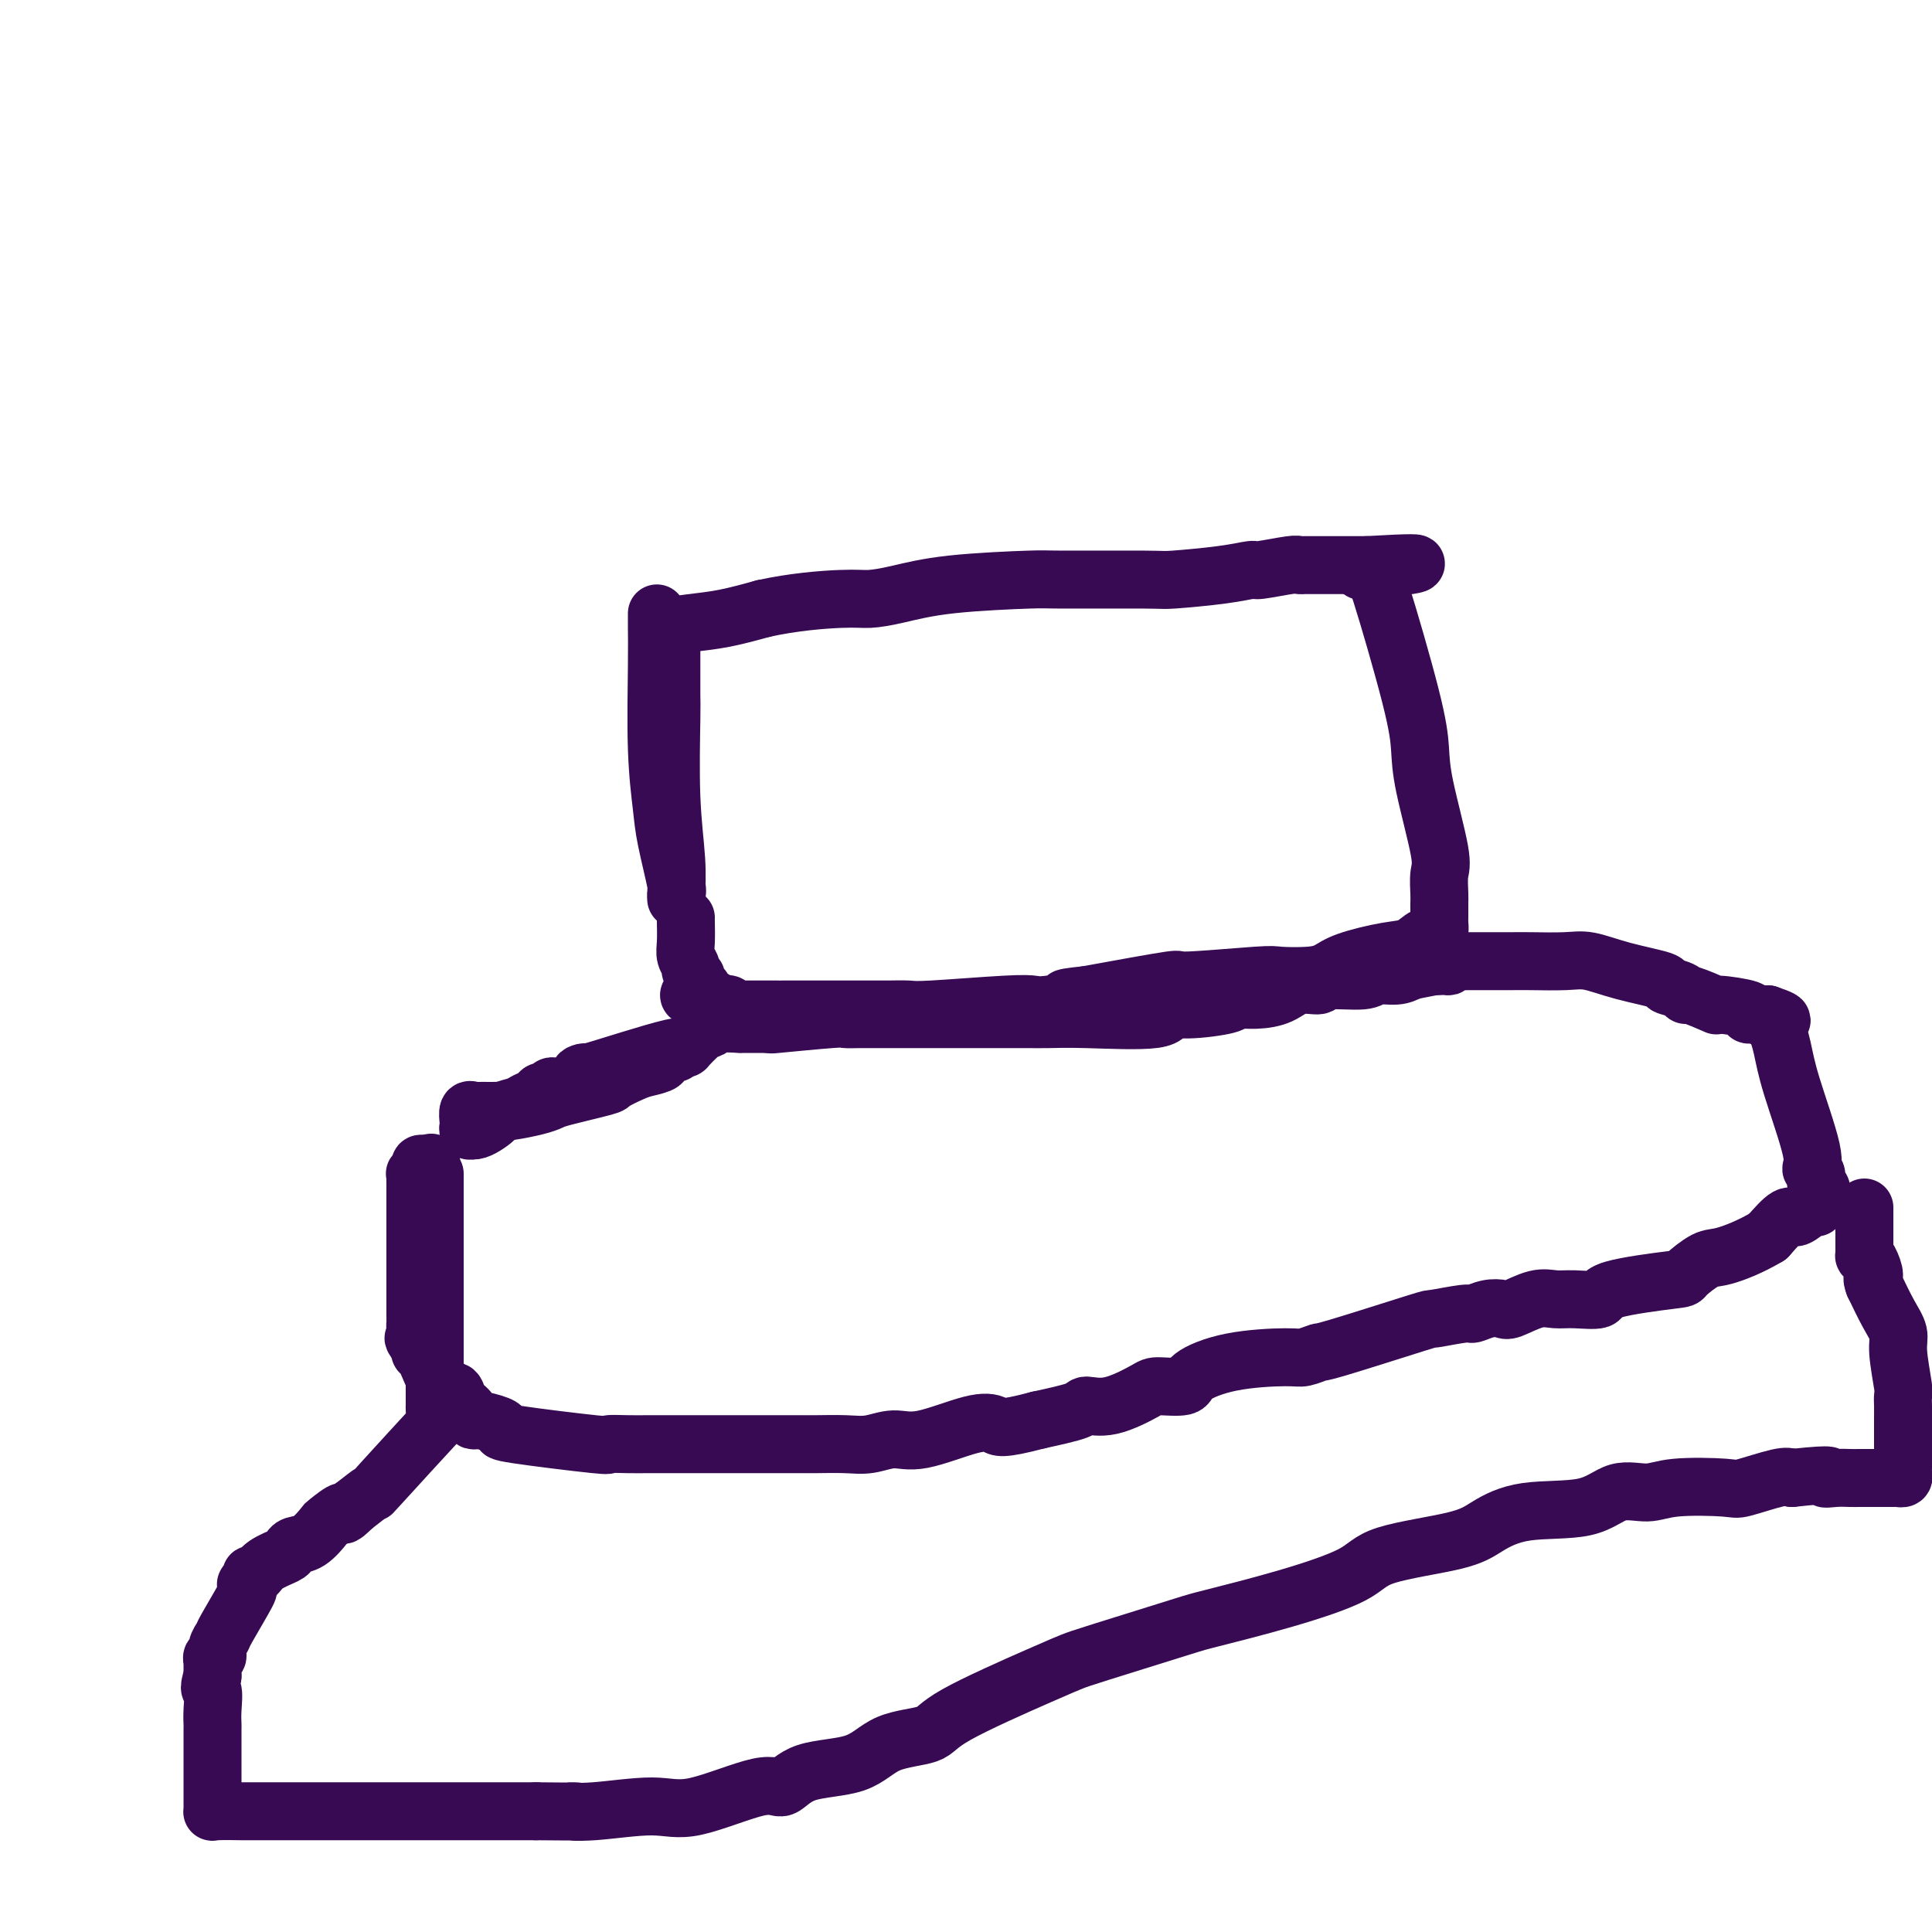 <svg viewBox='0 0 400 400' version='1.1' xmlns='http://www.w3.org/2000/svg' xmlns:xlink='http://www.w3.org/1999/xlink'><g fill='none' stroke='#370A53' stroke-width='12' stroke-linecap='round' stroke-linejoin='round'><path d='M136,127c-0.007,0.791 -0.014,1.581 0,3c0.014,1.419 0.050,3.466 0,8c-0.050,4.534 -0.185,11.554 0,17c0.185,5.446 0.691,9.319 1,12c0.309,2.681 0.422,4.169 1,7c0.578,2.831 1.620,7.004 2,9c0.380,1.996 0.098,1.815 0,2c-0.098,0.185 -0.012,0.736 0,1c0.012,0.264 -0.049,0.239 0,-1c0.049,-1.239 0.209,-3.694 0,-7c-0.209,-3.306 -0.788,-7.462 -1,-13c-0.212,-5.538 -0.057,-12.456 0,-16c0.057,-3.544 0.015,-3.714 0,-5c-0.015,-1.286 -0.004,-3.689 0,-5c0.004,-1.311 0.002,-1.530 0,-2c-0.002,-0.470 -0.003,-1.190 0,-2c0.003,-0.810 0.011,-1.709 0,-2c-0.011,-0.291 -0.039,0.025 0,0c0.039,-0.025 0.146,-0.391 0,-1c-0.146,-0.609 -0.544,-1.462 0,-2c0.544,-0.538 2.031,-0.760 4,-1c1.969,-0.240 4.420,-0.497 7,-1c2.580,-0.503 5.290,-1.251 8,-2'/><path d='M158,126c6.267,-1.390 12.433,-1.865 16,-2c3.567,-0.135 4.534,0.069 6,0c1.466,-0.069 3.430,-0.411 6,-1c2.570,-0.589 5.745,-1.425 11,-2c5.255,-0.575 12.589,-0.889 16,-1c3.411,-0.111 2.900,-0.020 7,0c4.100,0.020 12.809,-0.032 17,0c4.191,0.032 3.862,0.148 6,0c2.138,-0.148 6.744,-0.562 10,-1c3.256,-0.438 5.163,-0.902 6,-1c0.837,-0.098 0.606,0.170 2,0c1.394,-0.170 4.414,-0.778 6,-1c1.586,-0.222 1.737,-0.060 2,0c0.263,0.060 0.636,0.016 1,0c0.364,-0.016 0.719,-0.004 1,0c0.281,0.004 0.488,0.001 1,0c0.512,-0.001 1.328,-0.000 2,0c0.672,0.000 1.201,0.000 2,0c0.799,-0.000 1.869,-0.000 3,0c1.131,0.000 2.323,0.000 3,0c0.677,-0.000 0.838,-0.000 1,0'/><path d='M283,117c19.505,-1.145 5.769,0.491 1,1c-4.769,0.509 -0.570,-0.109 1,0c1.570,0.109 0.513,0.943 0,1c-0.513,0.057 -0.480,-0.665 1,4c1.480,4.665 4.407,14.718 6,21c1.593,6.282 1.853,8.793 2,11c0.147,2.207 0.183,4.109 1,8c0.817,3.891 2.415,9.771 3,13c0.585,3.229 0.157,3.806 0,5c-0.157,1.194 -0.041,3.006 0,4c0.041,0.994 0.009,1.171 0,2c-0.009,0.829 0.006,2.311 0,3c-0.006,0.689 -0.034,0.584 0,1c0.034,0.416 0.131,1.354 0,2c-0.131,0.646 -0.489,1.002 -1,1c-0.511,-0.002 -1.175,-0.362 -2,0c-0.825,0.362 -1.810,1.446 -3,2c-1.190,0.554 -2.585,0.580 -5,1c-2.415,0.420 -5.849,1.236 -8,2c-2.151,0.764 -3.017,1.477 -4,2c-0.983,0.523 -2.083,0.856 -4,1c-1.917,0.144 -4.652,0.099 -6,0c-1.348,-0.099 -1.310,-0.253 -5,0c-3.690,0.253 -11.109,0.914 -14,1c-2.891,0.086 -1.255,-0.404 -4,0c-2.745,0.404 -9.873,1.702 -17,3'/><path d='M225,206c-7.531,0.786 -3.359,0.750 -3,1c0.359,0.250 -3.095,0.785 -5,1c-1.905,0.215 -2.261,0.110 -3,0c-0.739,-0.110 -1.861,-0.226 -6,0c-4.139,0.226 -11.294,0.793 -15,1c-3.706,0.207 -3.962,0.056 -5,0c-1.038,-0.056 -2.859,-0.015 -4,0c-1.141,0.015 -1.603,0.004 -3,0c-1.397,-0.004 -3.730,-0.001 -5,0c-1.270,0.001 -1.477,0.000 -2,0c-0.523,-0.000 -1.363,-0.000 -3,0c-1.637,0.000 -4.072,0.000 -5,0c-0.928,-0.000 -0.350,0.000 -1,0c-0.650,-0.000 -2.527,-0.000 -3,0c-0.473,0.000 0.459,0.001 -1,0c-1.459,-0.001 -5.308,-0.004 -7,0c-1.692,0.004 -1.227,0.015 -1,0c0.227,-0.015 0.215,-0.056 0,0c-0.215,0.056 -0.635,0.207 -1,0c-0.365,-0.207 -0.675,-0.774 -1,-1c-0.325,-0.226 -0.664,-0.112 -1,0c-0.336,0.112 -0.667,0.223 -1,0c-0.333,-0.223 -0.666,-0.778 -1,-1c-0.334,-0.222 -0.667,-0.111 -1,0'/><path d='M147,207c-7.510,-0.715 -3.284,-1.501 -2,-2c1.284,-0.499 -0.373,-0.710 -1,-1c-0.627,-0.290 -0.224,-0.658 0,-1c0.224,-0.342 0.270,-0.660 0,-1c-0.270,-0.340 -0.857,-0.704 -1,-1c-0.143,-0.296 0.158,-0.524 0,-1c-0.158,-0.476 -0.774,-1.199 -1,-2c-0.226,-0.801 -0.060,-1.679 0,-3c0.060,-1.321 0.016,-3.086 0,-4c-0.016,-0.914 -0.004,-0.977 0,-1c0.004,-0.023 0.001,-0.007 0,0c-0.001,0.007 -0.001,0.003 0,0'/><path d='M140,218c-0.345,-0.119 -0.690,-0.239 -1,0c-0.310,0.239 -0.584,0.836 -1,1c-0.416,0.164 -0.974,-0.107 -1,0c-0.026,0.107 0.480,0.591 0,1c-0.480,0.409 -1.946,0.743 -3,1c-1.054,0.257 -1.696,0.436 -3,1c-1.304,0.564 -3.270,1.513 -4,2c-0.730,0.487 -0.223,0.513 -2,1c-1.777,0.487 -5.837,1.437 -8,2c-2.163,0.563 -2.429,0.739 -3,1c-0.571,0.261 -1.447,0.606 -3,1c-1.553,0.394 -3.782,0.838 -5,1c-1.218,0.162 -1.425,0.044 -2,0c-0.575,-0.044 -1.517,-0.014 -2,0c-0.483,0.014 -0.508,0.010 -1,0c-0.492,-0.010 -1.452,-0.028 -2,0c-0.548,0.028 -0.683,0.102 -1,0c-0.317,-0.102 -0.814,-0.381 -1,0c-0.186,0.381 -0.060,1.422 0,2c0.060,0.578 0.055,0.694 0,1c-0.055,0.306 -0.158,0.802 0,1c0.158,0.198 0.579,0.099 1,0'/><path d='M98,234c0.672,0.274 2.852,-1.039 4,-2c1.148,-0.961 1.263,-1.568 2,-2c0.737,-0.432 2.095,-0.689 3,-1c0.905,-0.311 1.356,-0.676 2,-1c0.644,-0.324 1.482,-0.609 2,-1c0.518,-0.391 0.716,-0.890 1,-1c0.284,-0.110 0.653,0.167 1,0c0.347,-0.167 0.672,-0.778 1,-1c0.328,-0.222 0.659,-0.054 1,0c0.341,0.054 0.691,-0.005 1,0c0.309,0.005 0.575,0.073 1,0c0.425,-0.073 1.008,-0.286 2,-1c0.992,-0.714 2.395,-1.929 2,-2c-0.395,-0.071 -2.586,1.001 1,0c3.586,-1.001 12.950,-4.076 17,-5c4.050,-0.924 2.785,0.302 3,0c0.215,-0.302 1.910,-2.134 3,-3c1.090,-0.866 1.576,-0.768 2,-1c0.424,-0.232 0.786,-0.794 2,-1c1.214,-0.206 3.280,-0.055 4,0c0.720,0.055 0.093,0.015 0,0c-0.093,-0.015 0.346,-0.004 1,0c0.654,0.004 1.522,0.001 2,0c0.478,-0.001 0.565,-0.000 1,0c0.435,0.000 1.217,0.000 2,0'/><path d='M159,212c1.372,0.061 -0.197,0.212 2,0c2.197,-0.212 8.160,-0.789 11,-1c2.840,-0.211 2.557,-0.057 3,0c0.443,0.057 1.613,0.015 3,0c1.387,-0.015 2.993,-0.004 4,0c1.007,0.004 1.416,0.001 2,0c0.584,-0.001 1.343,-0.000 2,0c0.657,0.000 1.210,0.000 3,0c1.790,-0.000 4.816,0.000 6,0c1.184,-0.000 0.526,-0.001 3,0c2.474,0.001 8.079,0.002 11,0c2.921,-0.002 3.159,-0.008 4,0c0.841,0.008 2.285,0.031 4,0c1.715,-0.031 3.700,-0.116 8,0c4.300,0.116 10.915,0.434 14,0c3.085,-0.434 2.641,-1.618 3,-2c0.359,-0.382 1.520,0.040 4,0c2.480,-0.040 6.280,-0.540 8,-1c1.720,-0.460 1.362,-0.879 2,-1c0.638,-0.121 2.273,0.054 4,0c1.727,-0.054 3.545,-0.339 5,-1c1.455,-0.661 2.548,-1.698 4,-2c1.452,-0.302 3.263,0.130 4,0c0.737,-0.130 0.399,-0.822 2,-1c1.601,-0.178 5.140,0.159 7,0c1.860,-0.159 2.039,-0.812 3,-1c0.961,-0.188 2.703,0.089 4,0c1.297,-0.089 2.148,-0.545 3,-1'/><path d='M292,201c9.223,-1.769 5.780,-1.192 5,-1c-0.780,0.192 1.104,-0.001 2,0c0.896,0.001 0.803,0.196 1,0c0.197,-0.196 0.683,-0.785 1,-1c0.317,-0.215 0.466,-0.058 1,0c0.534,0.058 1.452,0.015 2,0c0.548,-0.015 0.726,-0.004 1,0c0.274,0.004 0.642,0.001 1,0c0.358,-0.001 0.704,-0.000 1,0c0.296,0.000 0.543,0.001 1,0c0.457,-0.001 1.124,-0.002 2,0c0.876,0.002 1.962,0.006 3,0c1.038,-0.006 2.027,-0.023 4,0c1.973,0.023 4.928,0.086 7,0c2.072,-0.086 3.259,-0.322 5,0c1.741,0.322 4.036,1.201 7,2c2.964,0.799 6.597,1.518 8,2c1.403,0.482 0.578,0.725 1,1c0.422,0.275 2.093,0.581 3,1c0.907,0.419 1.051,0.952 1,1c-0.051,0.048 -0.295,-0.390 1,0c1.295,0.390 4.129,1.607 5,2c0.871,0.393 -0.223,-0.038 1,0c1.223,0.038 4.761,0.546 6,1c1.239,0.454 0.177,0.854 0,1c-0.177,0.146 0.530,0.039 1,0c0.470,-0.039 0.704,-0.011 1,0c0.296,0.011 0.656,0.003 1,0c0.344,-0.003 0.672,-0.002 1,0'/><path d='M366,210c5.692,1.928 1.421,1.248 0,1c-1.421,-0.248 0.007,-0.063 1,1c0.993,1.063 1.552,3.005 2,5c0.448,1.995 0.784,4.044 2,8c1.216,3.956 3.310,9.819 4,13c0.690,3.181 -0.026,3.678 0,4c0.026,0.322 0.793,0.468 1,1c0.207,0.532 -0.144,1.452 0,2c0.144,0.548 0.785,0.726 1,1c0.215,0.274 0.004,0.646 0,1c-0.004,0.354 0.199,0.692 0,1c-0.199,0.308 -0.800,0.587 -1,1c-0.200,0.413 0.002,0.959 0,1c-0.002,0.041 -0.207,-0.422 -1,0c-0.793,0.422 -2.175,1.729 -3,2c-0.825,0.271 -1.093,-0.494 -2,0c-0.907,0.494 -2.454,2.247 -4,4'/><path d='M366,256c-3.563,2.129 -6.970,3.452 -9,4c-2.030,0.548 -2.683,0.323 -4,1c-1.317,0.677 -3.297,2.258 -4,3c-0.703,0.742 -0.130,0.644 -3,1c-2.870,0.356 -9.182,1.165 -12,2c-2.818,0.835 -2.142,1.695 -3,2c-0.858,0.305 -3.251,0.054 -5,0c-1.749,-0.054 -2.855,0.090 -4,0c-1.145,-0.090 -2.328,-0.412 -4,0c-1.672,0.412 -3.833,1.559 -5,2c-1.167,0.441 -1.341,0.175 -2,0c-0.659,-0.175 -1.805,-0.258 -3,0c-1.195,0.258 -2.440,0.858 -3,1c-0.560,0.142 -0.435,-0.173 -2,0c-1.565,0.173 -4.821,0.835 -6,1c-1.179,0.165 -0.280,-0.166 -4,1c-3.720,1.166 -12.060,3.830 -16,5c-3.940,1.170 -3.480,0.844 -4,1c-0.520,0.156 -2.019,0.792 -3,1c-0.981,0.208 -1.443,-0.011 -4,0c-2.557,0.011 -7.209,0.252 -11,1c-3.791,0.748 -6.722,2.002 -8,3c-1.278,0.998 -0.903,1.741 -2,2c-1.097,0.259 -3.665,0.033 -5,0c-1.335,-0.033 -1.438,0.127 -3,1c-1.562,0.873 -4.584,2.461 -7,3c-2.416,0.539 -4.227,0.030 -5,0c-0.773,-0.030 -0.506,0.420 -2,1c-1.494,0.580 -4.747,1.290 -8,2'/><path d='M215,294c-8.064,2.133 -8.225,1.465 -9,1c-0.775,-0.465 -2.165,-0.727 -5,0c-2.835,0.727 -7.115,2.444 -10,3c-2.885,0.556 -4.376,-0.047 -6,0c-1.624,0.047 -3.382,0.745 -5,1c-1.618,0.255 -3.097,0.068 -5,0c-1.903,-0.068 -4.229,-0.018 -6,0c-1.771,0.018 -2.988,0.005 -4,0c-1.012,-0.005 -1.818,-0.001 -4,0c-2.182,0.001 -5.740,0.000 -8,0c-2.260,-0.000 -3.220,-0.001 -4,0c-0.780,0.001 -1.378,0.002 -4,0c-2.622,-0.002 -7.268,-0.007 -10,0c-2.732,0.007 -3.551,0.027 -5,0c-1.449,-0.027 -3.527,-0.101 -4,0c-0.473,0.101 0.658,0.377 -3,0c-3.658,-0.377 -12.104,-1.406 -16,-2c-3.896,-0.594 -3.242,-0.754 -3,-1c0.242,-0.246 0.072,-0.579 -1,-1c-1.072,-0.421 -3.045,-0.930 -4,-1c-0.955,-0.070 -0.891,0.299 -1,0c-0.109,-0.299 -0.389,-1.265 -1,-2c-0.611,-0.735 -1.551,-1.240 -2,-2c-0.449,-0.760 -0.408,-1.775 -1,-2c-0.592,-0.225 -1.819,0.342 -3,-1c-1.181,-1.342 -2.318,-4.592 -3,-6c-0.682,-1.408 -0.909,-0.974 -1,-1c-0.091,-0.026 -0.045,-0.513 0,-1'/><path d='M87,279c-2.083,-2.665 -1.290,-1.828 -1,-2c0.290,-0.172 0.078,-1.352 0,-2c-0.078,-0.648 -0.021,-0.765 0,-1c0.021,-0.235 0.006,-0.588 0,-2c-0.006,-1.412 -0.001,-3.882 0,-5c0.001,-1.118 0.000,-0.885 0,-1c-0.000,-0.115 -0.000,-0.580 0,-1c0.000,-0.420 0.000,-0.795 0,-1c-0.000,-0.205 -0.000,-0.241 0,-1c0.000,-0.759 0.000,-2.243 0,-3c-0.000,-0.757 -0.000,-0.788 0,-1c0.000,-0.212 -0.000,-0.607 0,-1c0.000,-0.393 0.000,-0.785 0,-2c-0.000,-1.215 -0.000,-3.253 0,-4c0.000,-0.747 0.000,-0.203 0,0c-0.000,0.203 -0.000,0.066 0,-1c0.000,-1.066 0.000,-3.060 0,-4c-0.000,-0.940 -0.001,-0.825 0,-1c0.001,-0.175 0.004,-0.638 0,-1c-0.004,-0.362 -0.016,-0.623 0,-1c0.016,-0.377 0.060,-0.872 0,-1c-0.060,-0.128 -0.223,0.109 0,0c0.223,-0.109 0.833,-0.565 1,-1c0.167,-0.435 -0.109,-0.848 0,-1c0.109,-0.152 0.603,-0.043 1,0c0.397,0.043 0.699,0.022 1,0'/><path d='M89,241c0.500,-0.500 0.250,-0.250 0,0'/><path d='M90,243c0.000,1.945 0.000,3.890 0,6c-0.000,2.110 -0.000,4.384 0,6c0.000,1.616 0.000,2.572 0,5c-0.000,2.428 -0.000,6.327 0,9c0.000,2.673 0.000,4.119 0,5c-0.000,0.881 -0.000,1.196 0,3c0.000,1.804 0.000,5.096 0,7c-0.000,1.904 -0.000,2.422 0,3c0.000,0.578 0.001,1.218 0,2c-0.001,0.782 -0.003,1.705 0,2c0.003,0.295 0.012,-0.038 0,0c-0.012,0.038 -0.043,0.446 0,1c0.043,0.554 0.162,1.253 0,2c-0.162,0.747 -0.604,1.543 0,1c0.604,-0.543 2.255,-2.424 0,0c-2.255,2.424 -8.415,9.153 -11,12c-2.585,2.847 -1.596,1.814 -2,2c-0.404,0.186 -2.202,1.593 -4,3'/><path d='M73,312c-2.907,2.894 -1.675,1.128 -2,1c-0.325,-0.128 -2.206,1.380 -3,2c-0.794,0.620 -0.500,0.350 -1,1c-0.500,0.650 -1.793,2.218 -3,3c-1.207,0.782 -2.326,0.778 -3,1c-0.674,0.222 -0.903,0.672 -1,1c-0.097,0.328 -0.064,0.535 -1,1c-0.936,0.465 -2.843,1.186 -4,2c-1.157,0.814 -1.564,1.719 -2,2c-0.436,0.281 -0.903,-0.064 -1,0c-0.097,0.064 0.174,0.536 0,1c-0.174,0.464 -0.793,0.920 -1,1c-0.207,0.080 -0.002,-0.215 0,0c0.002,0.215 -0.200,0.939 0,1c0.200,0.061 0.801,-0.540 0,1c-0.801,1.540 -3.003,5.221 -4,7c-0.997,1.779 -0.789,1.658 -1,2c-0.211,0.342 -0.841,1.149 -1,2c-0.159,0.851 0.154,1.747 0,2c-0.154,0.253 -0.773,-0.137 -1,0c-0.227,0.137 -0.061,0.800 0,1c0.061,0.200 0.016,-0.061 0,0c-0.016,0.061 -0.005,0.446 0,1c0.005,0.554 0.002,1.277 0,2'/><path d='M44,347c-1.083,3.423 -0.290,2.481 0,3c0.290,0.519 0.078,2.499 0,4c-0.078,1.501 -0.021,2.521 0,3c0.021,0.479 0.006,0.415 0,1c-0.006,0.585 -0.002,1.819 0,3c0.002,1.181 0.000,2.310 0,3c-0.000,0.690 -0.000,0.940 0,2c0.000,1.060 0.000,2.929 0,4c-0.000,1.071 -0.001,1.345 0,2c0.001,0.655 0.005,1.692 0,2c-0.005,0.308 -0.020,-0.114 0,0c0.020,0.114 0.074,0.763 0,1c-0.074,0.237 -0.275,0.064 1,0c1.275,-0.064 4.027,-0.017 5,0c0.973,0.017 0.168,0.005 3,0c2.832,-0.005 9.301,-0.001 13,0c3.699,0.001 4.629,0.000 7,0c2.371,-0.000 6.182,-0.000 9,0c2.818,0.000 4.643,0.000 7,0c2.357,-0.000 5.245,-0.000 9,0c3.755,0.000 8.378,0.000 13,0'/><path d='M111,375c11.817,0.134 7.859,-0.033 7,0c-0.859,0.033 1.382,0.264 5,0c3.618,-0.264 8.612,-1.023 12,-1c3.388,0.023 5.171,0.829 9,0c3.829,-0.829 9.703,-3.294 13,-4c3.297,-0.706 4.018,0.345 5,0c0.982,-0.345 2.224,-2.086 5,-3c2.776,-0.914 7.085,-1.001 10,-2c2.915,-0.999 4.437,-2.912 7,-4c2.563,-1.088 6.169,-1.352 8,-2c1.831,-0.648 1.888,-1.680 6,-4c4.112,-2.320 12.278,-5.929 17,-8c4.722,-2.071 5.998,-2.604 7,-3c1.002,-0.396 1.728,-0.654 6,-2c4.272,-1.346 12.089,-3.781 16,-5c3.911,-1.219 3.914,-1.222 7,-2c3.086,-0.778 9.253,-2.332 15,-4c5.747,-1.668 11.072,-3.449 14,-5c2.928,-1.551 3.458,-2.871 7,-4c3.542,-1.129 10.098,-2.065 14,-3c3.902,-0.935 5.152,-1.867 7,-3c1.848,-1.133 4.294,-2.465 8,-3c3.706,-0.535 8.671,-0.273 12,-1c3.329,-0.727 5.023,-2.441 7,-3c1.977,-0.559 4.238,0.039 6,0c1.762,-0.039 3.025,-0.715 6,-1c2.975,-0.285 7.664,-0.180 10,0c2.336,0.180 2.321,0.433 4,0c1.679,-0.433 5.051,-1.552 7,-2c1.949,-0.448 2.474,-0.224 3,0'/><path d='M371,306c10.015,-1.083 7.551,-0.290 7,0c-0.551,0.290 0.811,0.078 2,0c1.189,-0.078 2.206,-0.021 3,0c0.794,0.021 1.364,0.006 2,0c0.636,-0.006 1.337,-0.001 2,0c0.663,0.001 1.287,0.000 2,0c0.713,-0.000 1.515,0.001 2,0c0.485,-0.001 0.652,-0.003 1,0c0.348,0.003 0.878,0.012 1,0c0.122,-0.012 -0.163,-0.044 0,0c0.163,0.044 0.776,0.163 1,0c0.224,-0.163 0.060,-0.610 0,-1c-0.060,-0.390 -0.016,-0.723 0,-1c0.016,-0.277 0.004,-0.498 0,-1c-0.004,-0.502 0.000,-1.285 0,-3c-0.000,-1.715 -0.004,-4.364 0,-6c0.004,-1.636 0.017,-2.261 0,-3c-0.017,-0.739 -0.062,-1.592 0,-2c0.062,-0.408 0.232,-0.372 0,-2c-0.232,-1.628 -0.866,-4.921 -1,-7c-0.134,-2.079 0.233,-2.944 0,-4c-0.233,-1.056 -1.067,-2.302 -2,-4c-0.933,-1.698 -1.967,-3.849 -3,-6'/><path d='M388,266c-0.729,-1.835 -0.052,-1.423 0,-2c0.052,-0.577 -0.522,-2.144 -1,-3c-0.478,-0.856 -0.860,-1.003 -1,-1c-0.140,0.003 -0.037,0.154 0,0c0.037,-0.154 0.010,-0.615 0,-1c-0.010,-0.385 -0.003,-0.694 0,-1c0.003,-0.306 0.001,-0.611 0,-1c-0.001,-0.389 -0.000,-0.864 0,-1c0.000,-0.136 0.000,0.066 0,0c-0.000,-0.066 -0.000,-0.400 0,-1c0.000,-0.600 0.000,-1.468 0,-2c-0.000,-0.532 -0.000,-0.730 0,-1c0.000,-0.270 0.000,-0.611 0,-1c-0.000,-0.389 -0.000,-0.825 0,-1c0.000,-0.175 0.000,-0.087 0,0'/></g>
</svg>